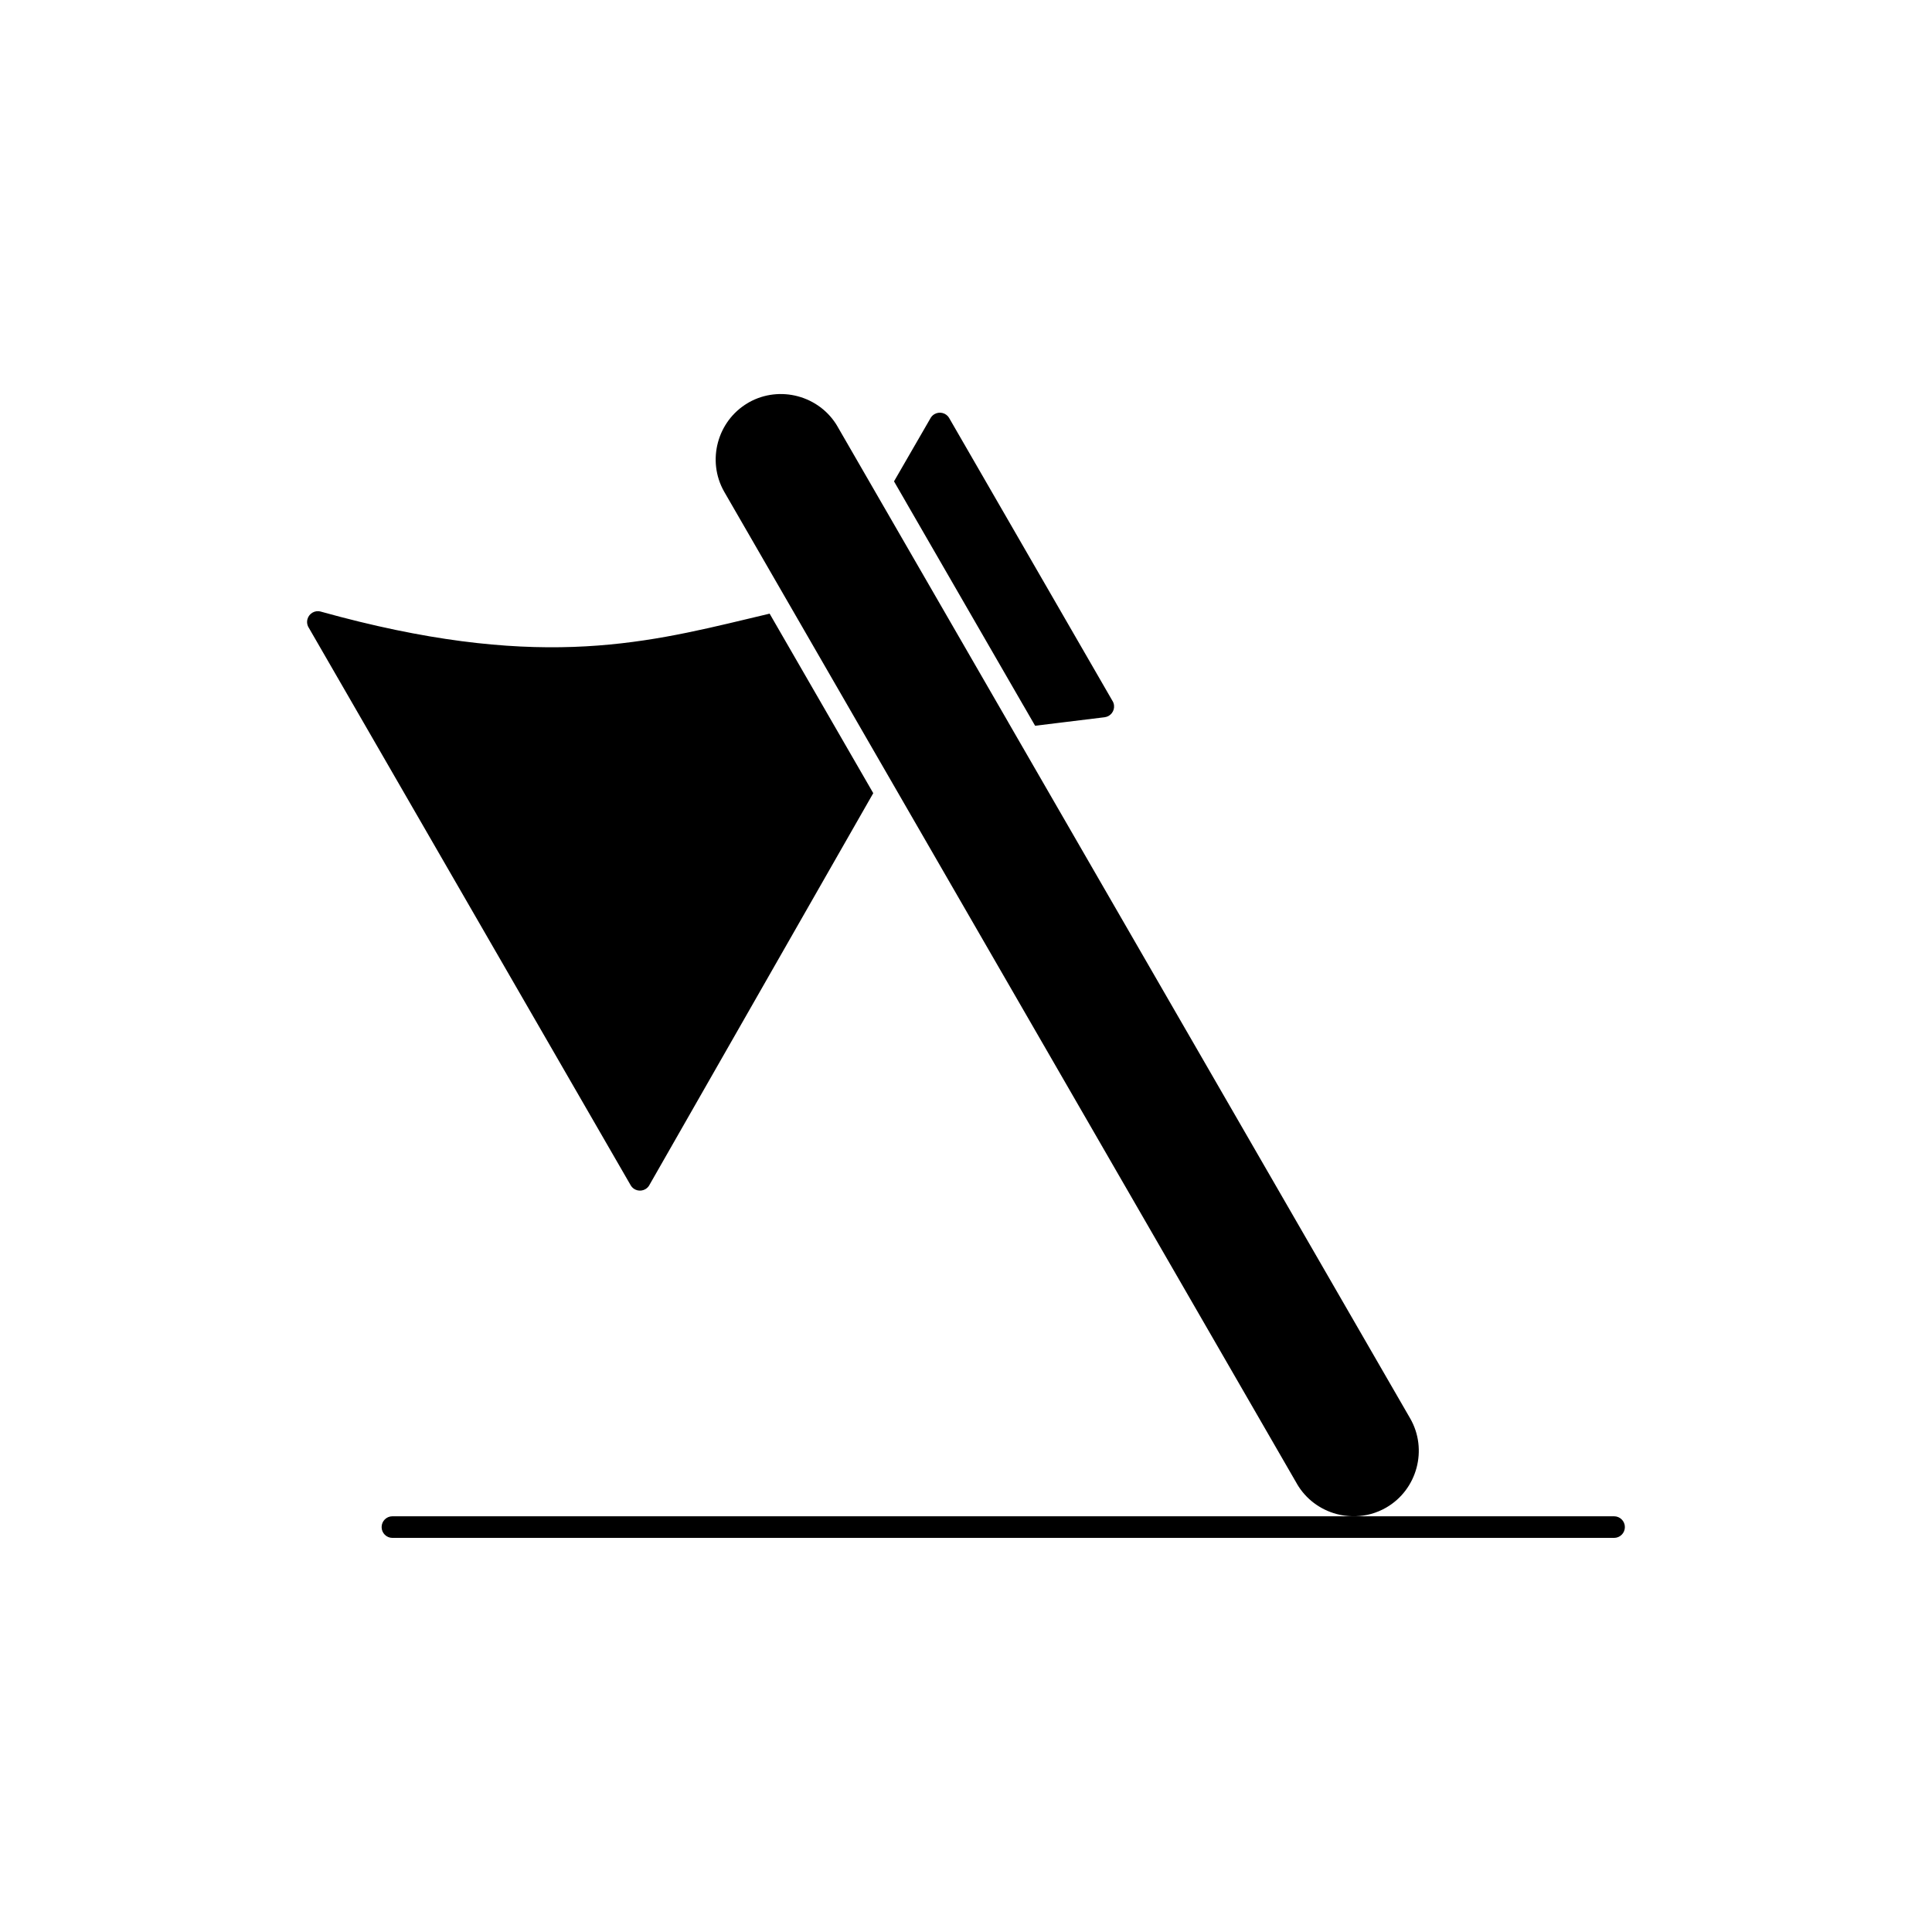 <?xml version="1.0" encoding="UTF-8"?>
<!-- Uploaded to: ICON Repo, www.iconrepo.com, Generator: ICON Repo Mixer Tools -->
<svg fill="#000000" width="800px" height="800px" version="1.1" viewBox="144 144 512 512" xmlns="http://www.w3.org/2000/svg">
 <g fill-rule="evenodd">
  <path d="m378.55 278.88c-0.074-0.109-0.137-0.223-0.195-0.336zm32.762 56.746c-0.035-0.055-0.074-0.113-0.105-0.172l0.008-0.004 0.102 0.176zm7.008 0.715-3.109-5.387h-0.008l-30.988-53.672 0.004-0.004-3.297-5.711 9.582-16.59c0.242-0.496 0.629-0.93 1.141-1.227 1.371-0.789 3.121-0.32 3.91 1.047l-0.008 0.004 43.207 74.836c0.246 0.363 0.41 0.789 0.469 1.254 0.191 1.57-0.926 2.996-2.496 3.188l-18.414 2.254zm69.156 209.49h84.27c1.582 0 2.863 1.281 2.863 2.863 0 1.582-1.281 2.863-2.863 2.863h-323.75c-1.582 0-2.863-1.281-2.863-2.863 0-1.582 1.281-2.863 2.863-2.863zm-112.05-191.64-59.242 103.7c-0.238 0.508-0.633 0.949-1.156 1.254-1.371 0.789-3.121 0.32-3.91-1.047l0.008-0.004-85.258-147.67c-0.449-0.672-0.617-1.527-0.383-2.363 0.426-1.523 2.004-2.414 3.527-1.988l-0.004 0.008c56.02 15.598 84.727 8.727 113.43 1.859 1.863-0.445 3.731-0.895 5.519-1.316l1.926 3.34 1.051 1.824 21.18 36.684 3.305 5.723zm-20.598-47.102 0.004 0.008c0-0.004-0.004-0.004-0.004-0.008zm22.957 39.762c0.074 0.109 0.141 0.227 0.199 0.348z"/>
  <path d="m354.83 307.09 0.004 0.008c0-0.004-0.004-0.004-0.004-0.008zm162.86 212.77-106.37-184.24c-0.035-0.055-0.074-0.113-0.105-0.172l0.008-0.004-32.664-56.574c-0.074-0.109-0.137-0.223-0.195-0.336l-12.293-21.293-0.102-0.164 0.008-0.012c-2.375-4.113-6.231-6.887-10.527-8.039-4.223-1.133-8.863-0.691-12.934 1.578-0.117 0.082-0.238 0.156-0.367 0.219-4.035 2.387-6.75 6.195-7.887 10.434-1.137 4.242-0.688 8.902 1.617 12.984l0.016 0.023 0.004 0.008c0.062 0.098 0.121 0.199 0.172 0.305l18.766 32.504 0.004 0.008 22.953 39.758c0.074 0.109 0.141 0.227 0.199 0.344l109.59 189.82 0.105 0.168-0.008 0.012c2.375 4.113 6.231 6.887 10.527 8.039 1.336 0.359 2.715 0.559 4.102 0.594h0.887c2.789-0.07 5.594-0.812 8.16-2.297 4.113-2.375 6.887-6.231 8.039-10.527 1.152-4.293 0.676-9.02-1.703-13.141z"/>
 </g>
</svg>
